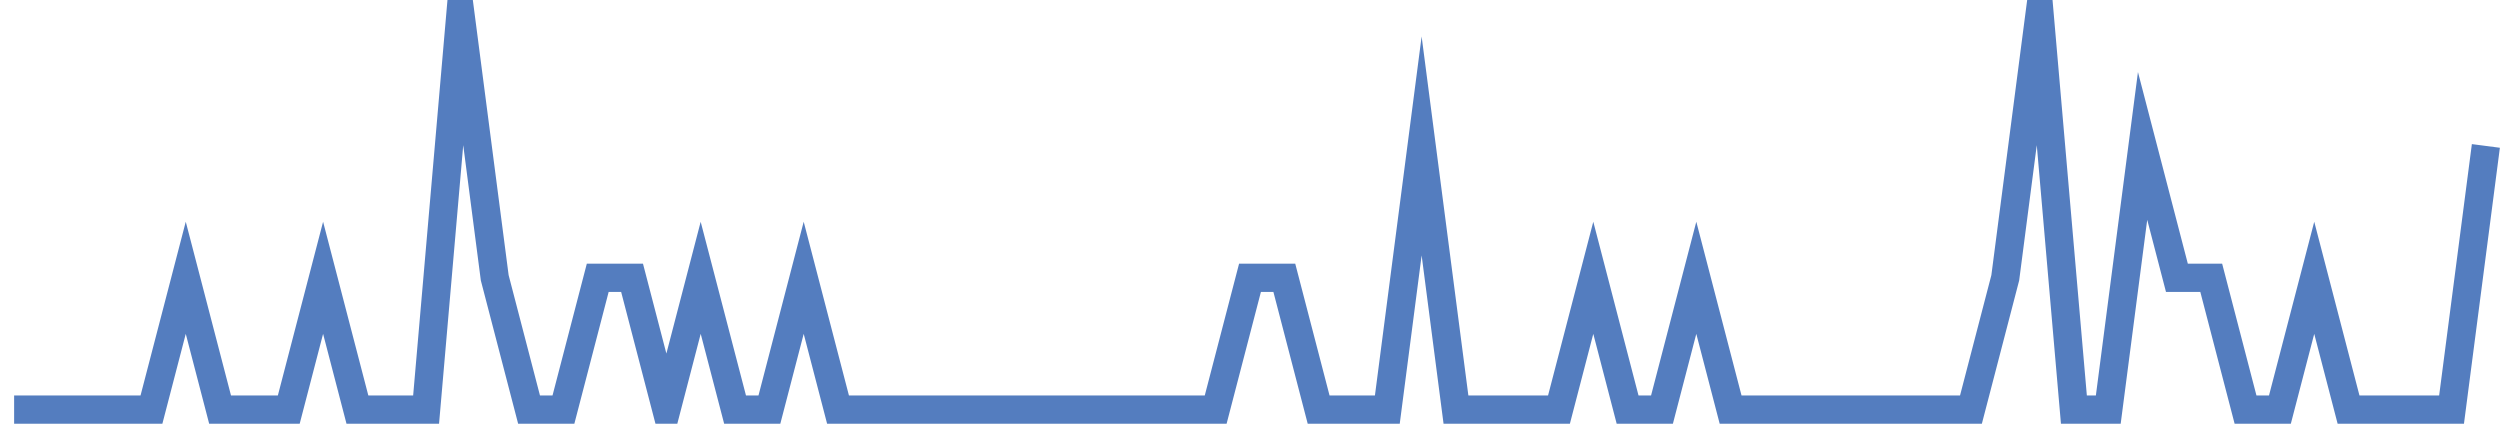 <?xml version="1.0" encoding="UTF-8"?>
<svg xmlns="http://www.w3.org/2000/svg" xmlns:xlink="http://www.w3.org/1999/xlink" width="177pt" height="30pt" viewBox="0 0 177 30" version="1.1">
<g id="surface14463246">
<path style="fill:none;stroke-width:2;stroke-linecap:butt;stroke-linejoin:miter;stroke:rgb(32.941%,49.02%,74.902%);stroke-opacity:1;stroke-miterlimit:10;" d="M 1 29 L 10.723 29 L 13.152 19.668 L 15.582 29 L 20.445 29 L 22.875 19.668 L 25.305 29 L 30.168 29 L 32.598 1 L 35.027 19.668 L 37.457 29 L 39.891 29 L 42.32 19.668 L 44.75 19.668 L 47.18 29 L 49.609 19.668 L 52.043 29 L 54.473 29 L 56.902 19.668 L 59.332 29 L 86.07 29 L 88.5 19.668 L 90.93 19.668 L 93.359 29 L 98.223 29 L 100.652 10.332 L 103.082 29 L 110.375 29 L 112.805 19.668 L 115.234 29 L 117.668 29 L 120.098 19.668 L 122.527 29 L 139.543 29 L 141.973 19.668 L 144.402 1 L 146.832 29 L 149.266 29 L 151.695 10.332 L 154.125 19.668 L 156.555 19.668 L 158.984 29 L 161.418 29 L 163.848 19.668 L 166.277 29 L 173.57 29 L 176 10.332 "/>
</g>
</svg>
